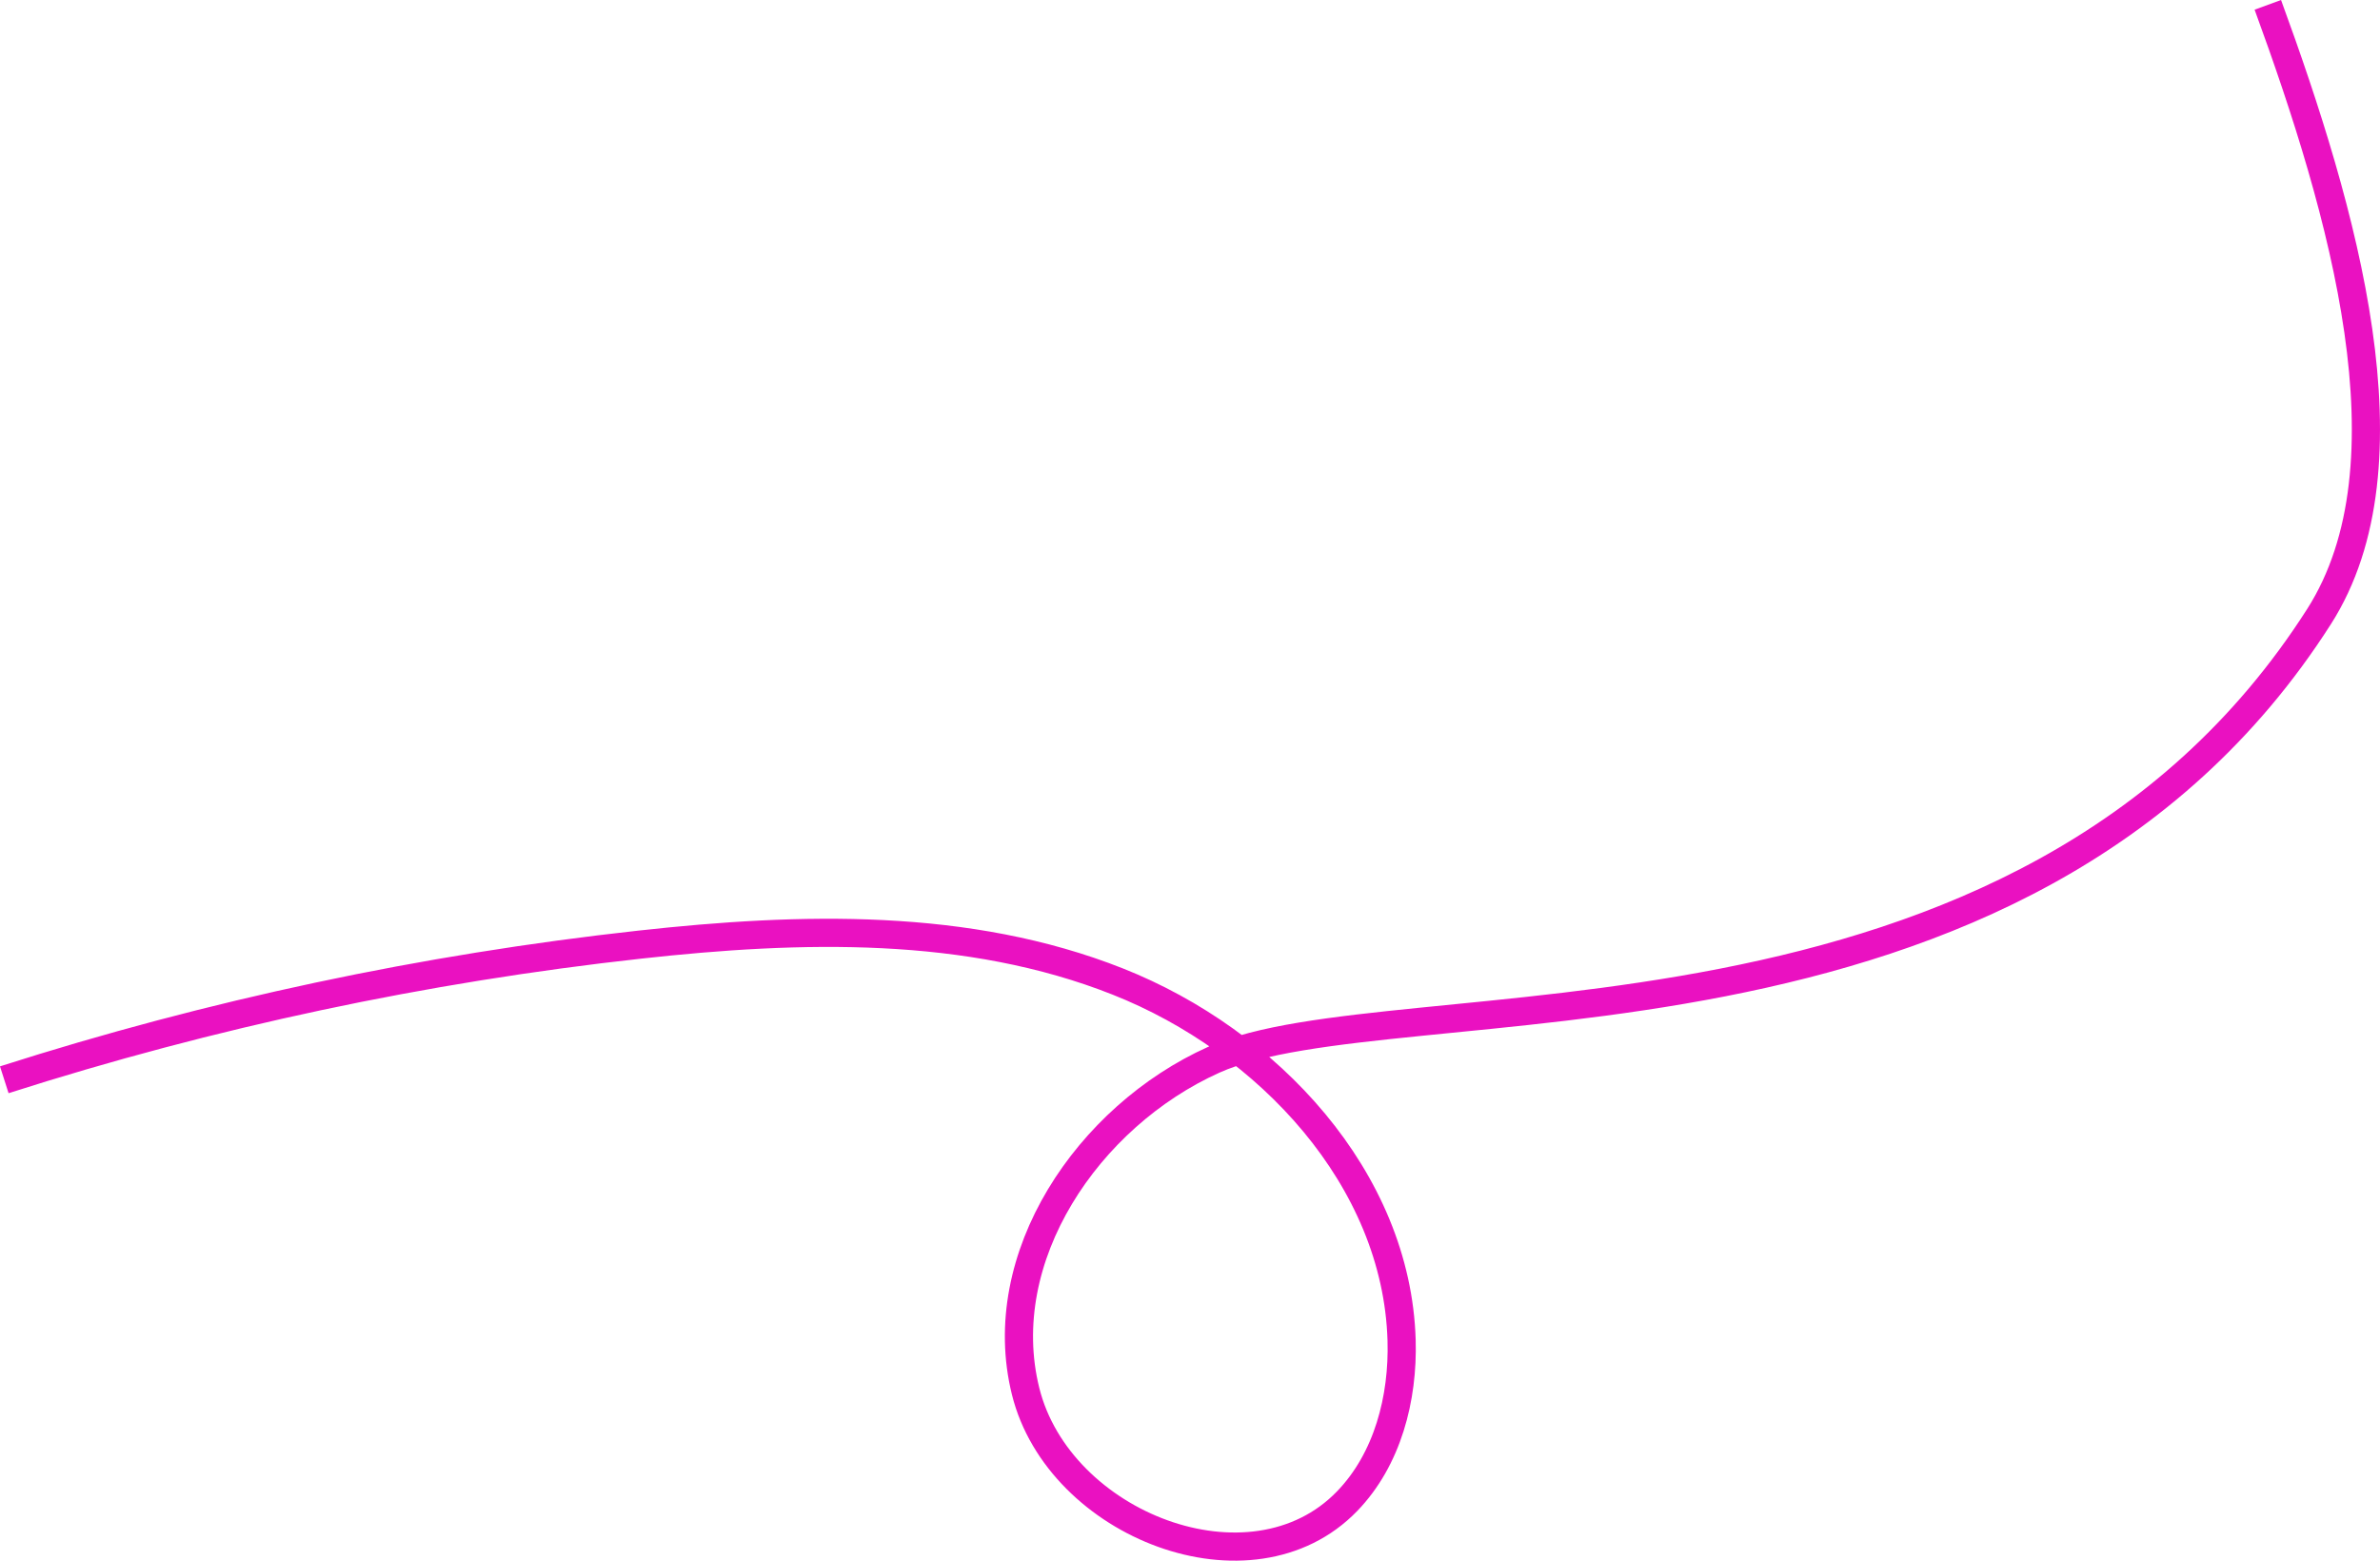 <?xml version="1.0" encoding="UTF-8"?>
<svg id="Layer_2" data-name="Layer 2" xmlns="http://www.w3.org/2000/svg" viewBox="0 0 1182.85 775.79">
  <defs>
    <style>
      .cls-1 {
        fill: none;
        stroke: #ea11c1;
        stroke-dasharray: 0 0;
        stroke-width: 14px;
      }
    </style>
  </defs>
  <g id="_Layer_" data-name="&amp;lt;Layer&amp;gt;">
    <path class="cls-1" d="M2.13,536.74c102.72-32.84,208.72-55.39,315.91-67.19,79.75-8.78,162.96-11.19,237.55,18.38,74.59,29.56,138.63,98.06,141,178.26.85,28.92-6.97,59.23-27.08,80.03-47.65,49.28-143.28,11.88-159.79-54.65-16.5-66.53,30.94-136.6,93.45-164.75,89.99-40.52,401.39,11.48,549.38-220.32,48.43-75.86,12.14-201.44-25.45-304.09"/>
  </g>
</svg>